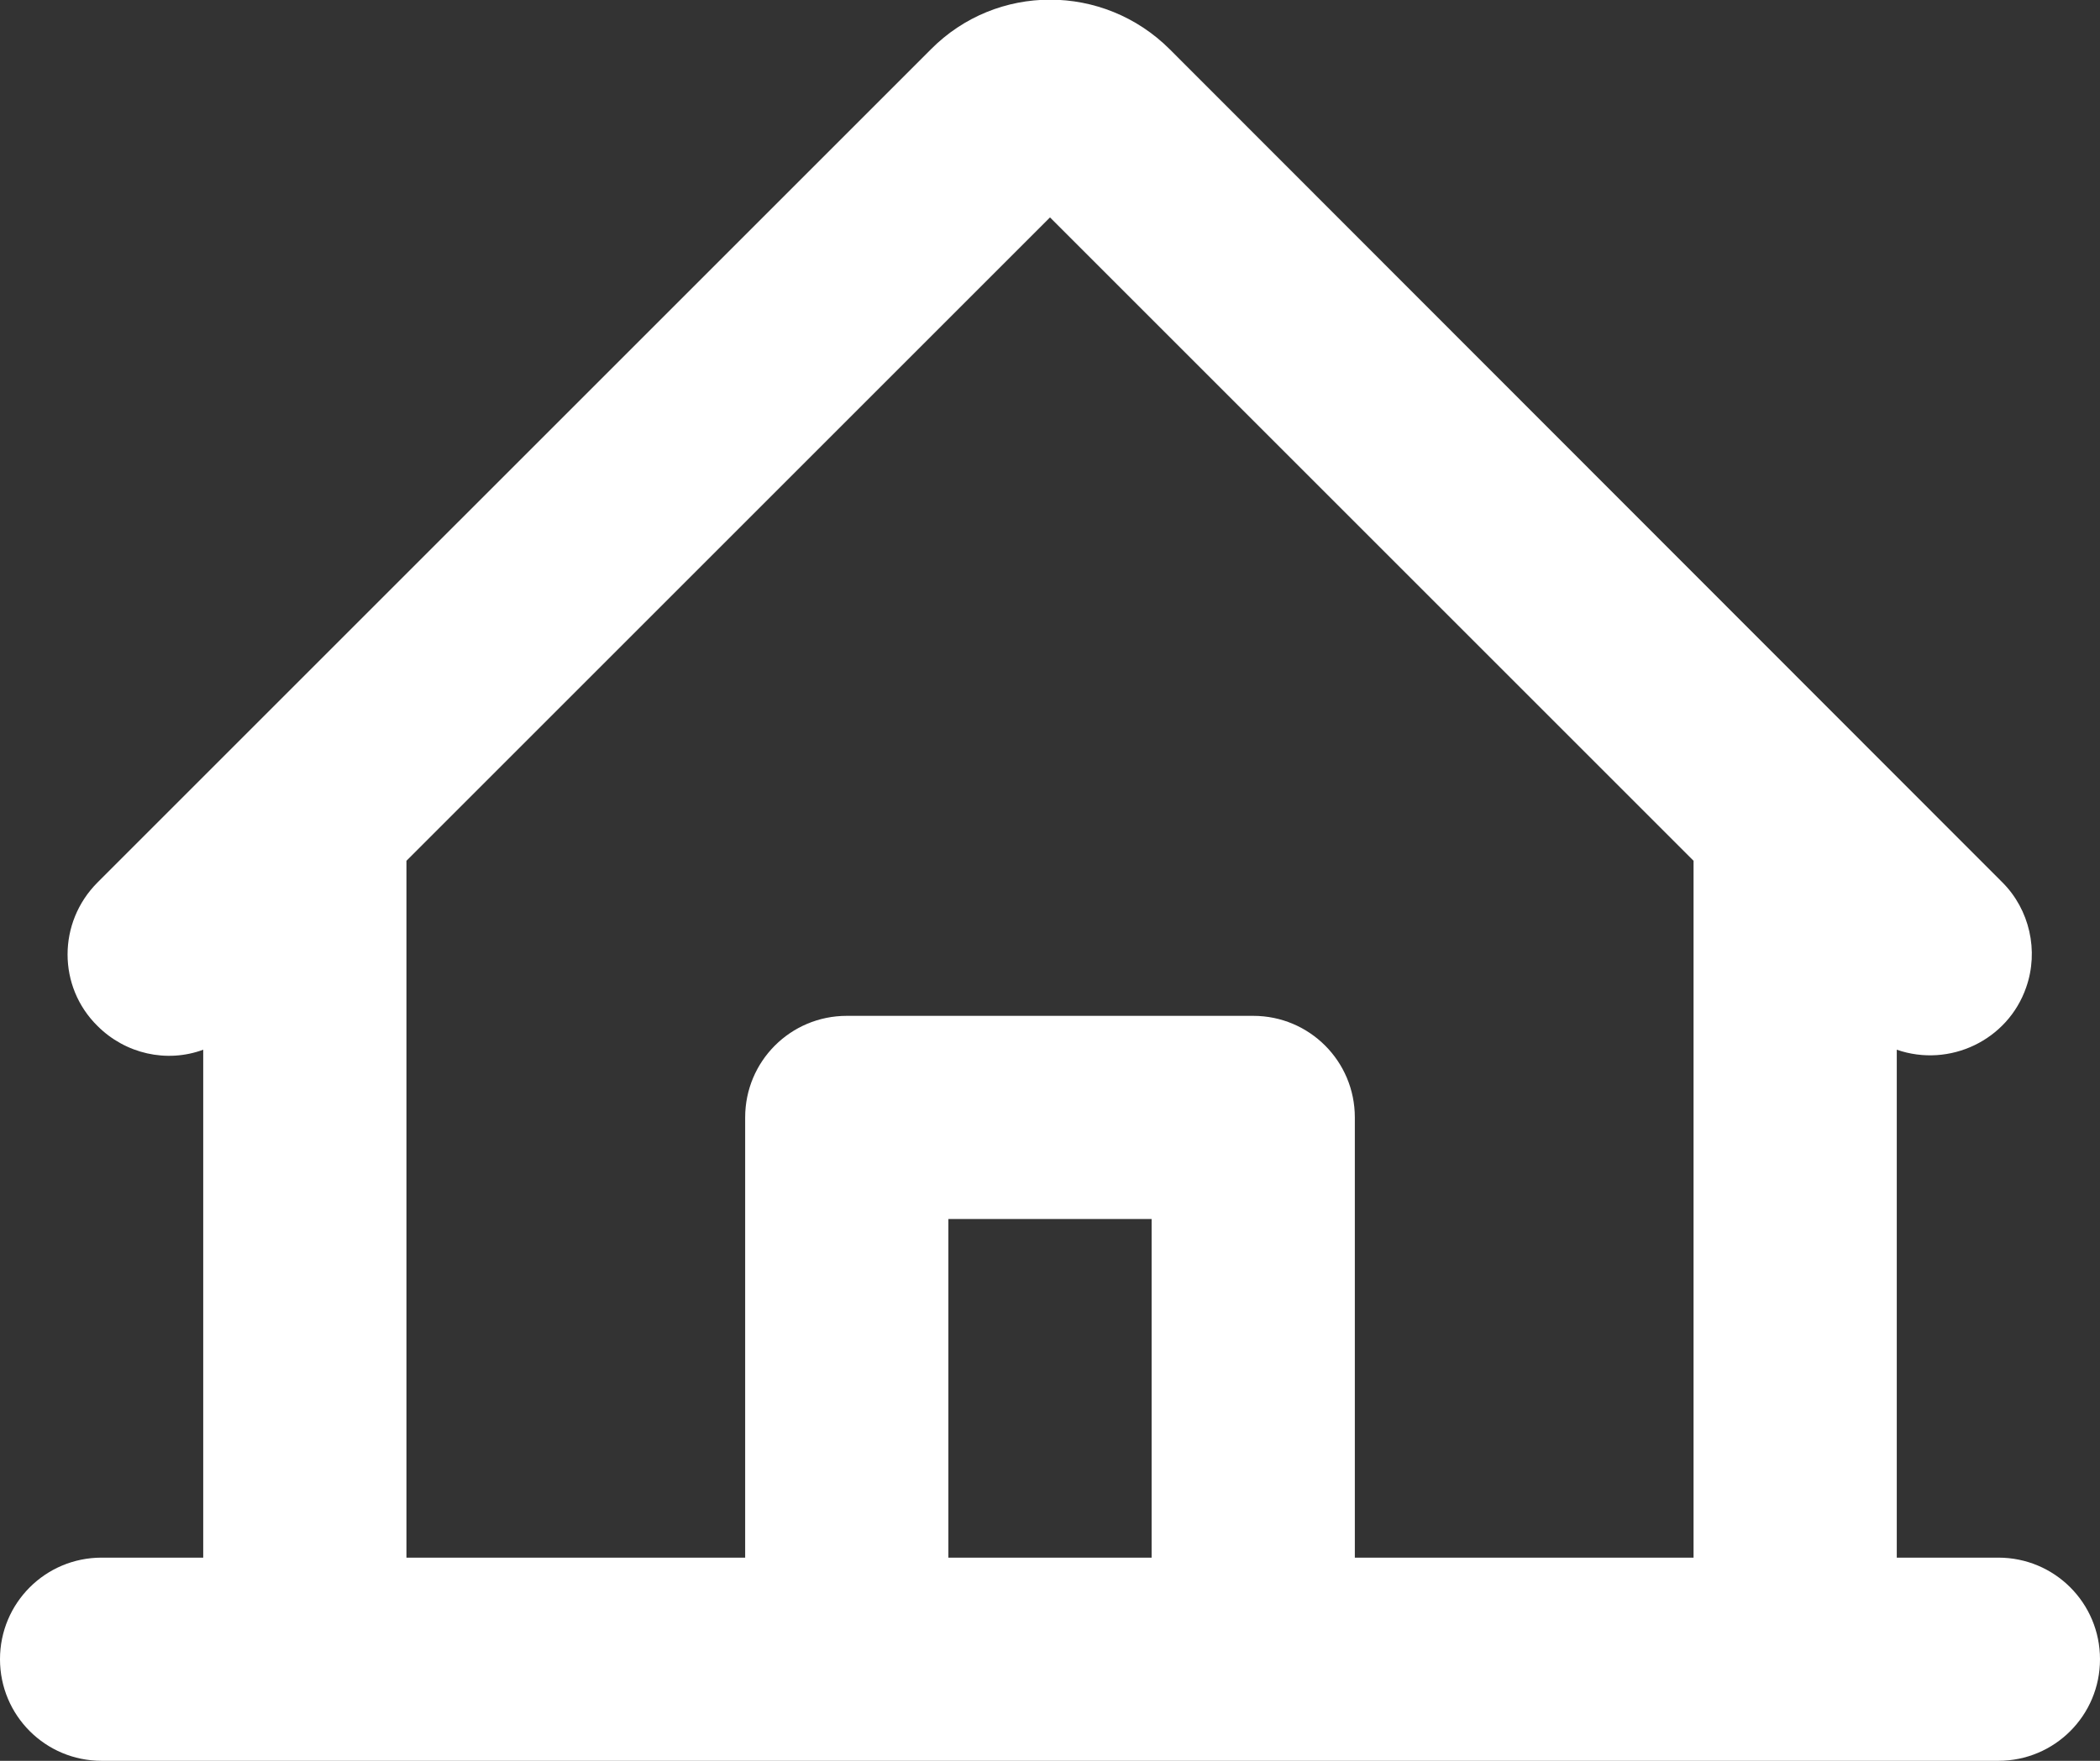 <?xml version="1.0" encoding="UTF-8"?>
<svg id="Ebene_2" data-name="Ebene 2" xmlns="http://www.w3.org/2000/svg" viewBox="0 0 31 26">
  <rect x="0" y="0" width="31" height="26" fill="#333333" stroke="none"/>
  <defs>
    <style>
      .cls-1 {
        fill: #fff;
      }
    </style>
  </defs>
  <g id="Ebene_1-2" data-name="Ebene 1">
    <path class="cls-1" d="M29.5,23h-1.5v-7.5c.78.27,1.64-.14,1.91-.92.19-.54.05-1.15-.35-1.55L17.27.73c-.98-.98-2.56-.98-3.53,0L1.44,13.03c-.59.59-.59,1.54,0,2.12.41.41,1.02.55,1.56.35v7.5h-1.5c-.83,0-1.5.67-1.5,1.5s.67,1.5,1.5,1.5h28c.83,0,1.5-.67,1.5-1.5s-.67-1.5-1.5-1.5ZM6,12.71L15.5,3.21l9.5,9.5v10.29h-5v-6.5c0-.83-.67-1.5-1.5-1.5h-6c-.83,0-1.5.67-1.5,1.5v6.5h-5v-10.29ZM17,23h-3v-5h3v5Z"/>
  </g>
</svg>